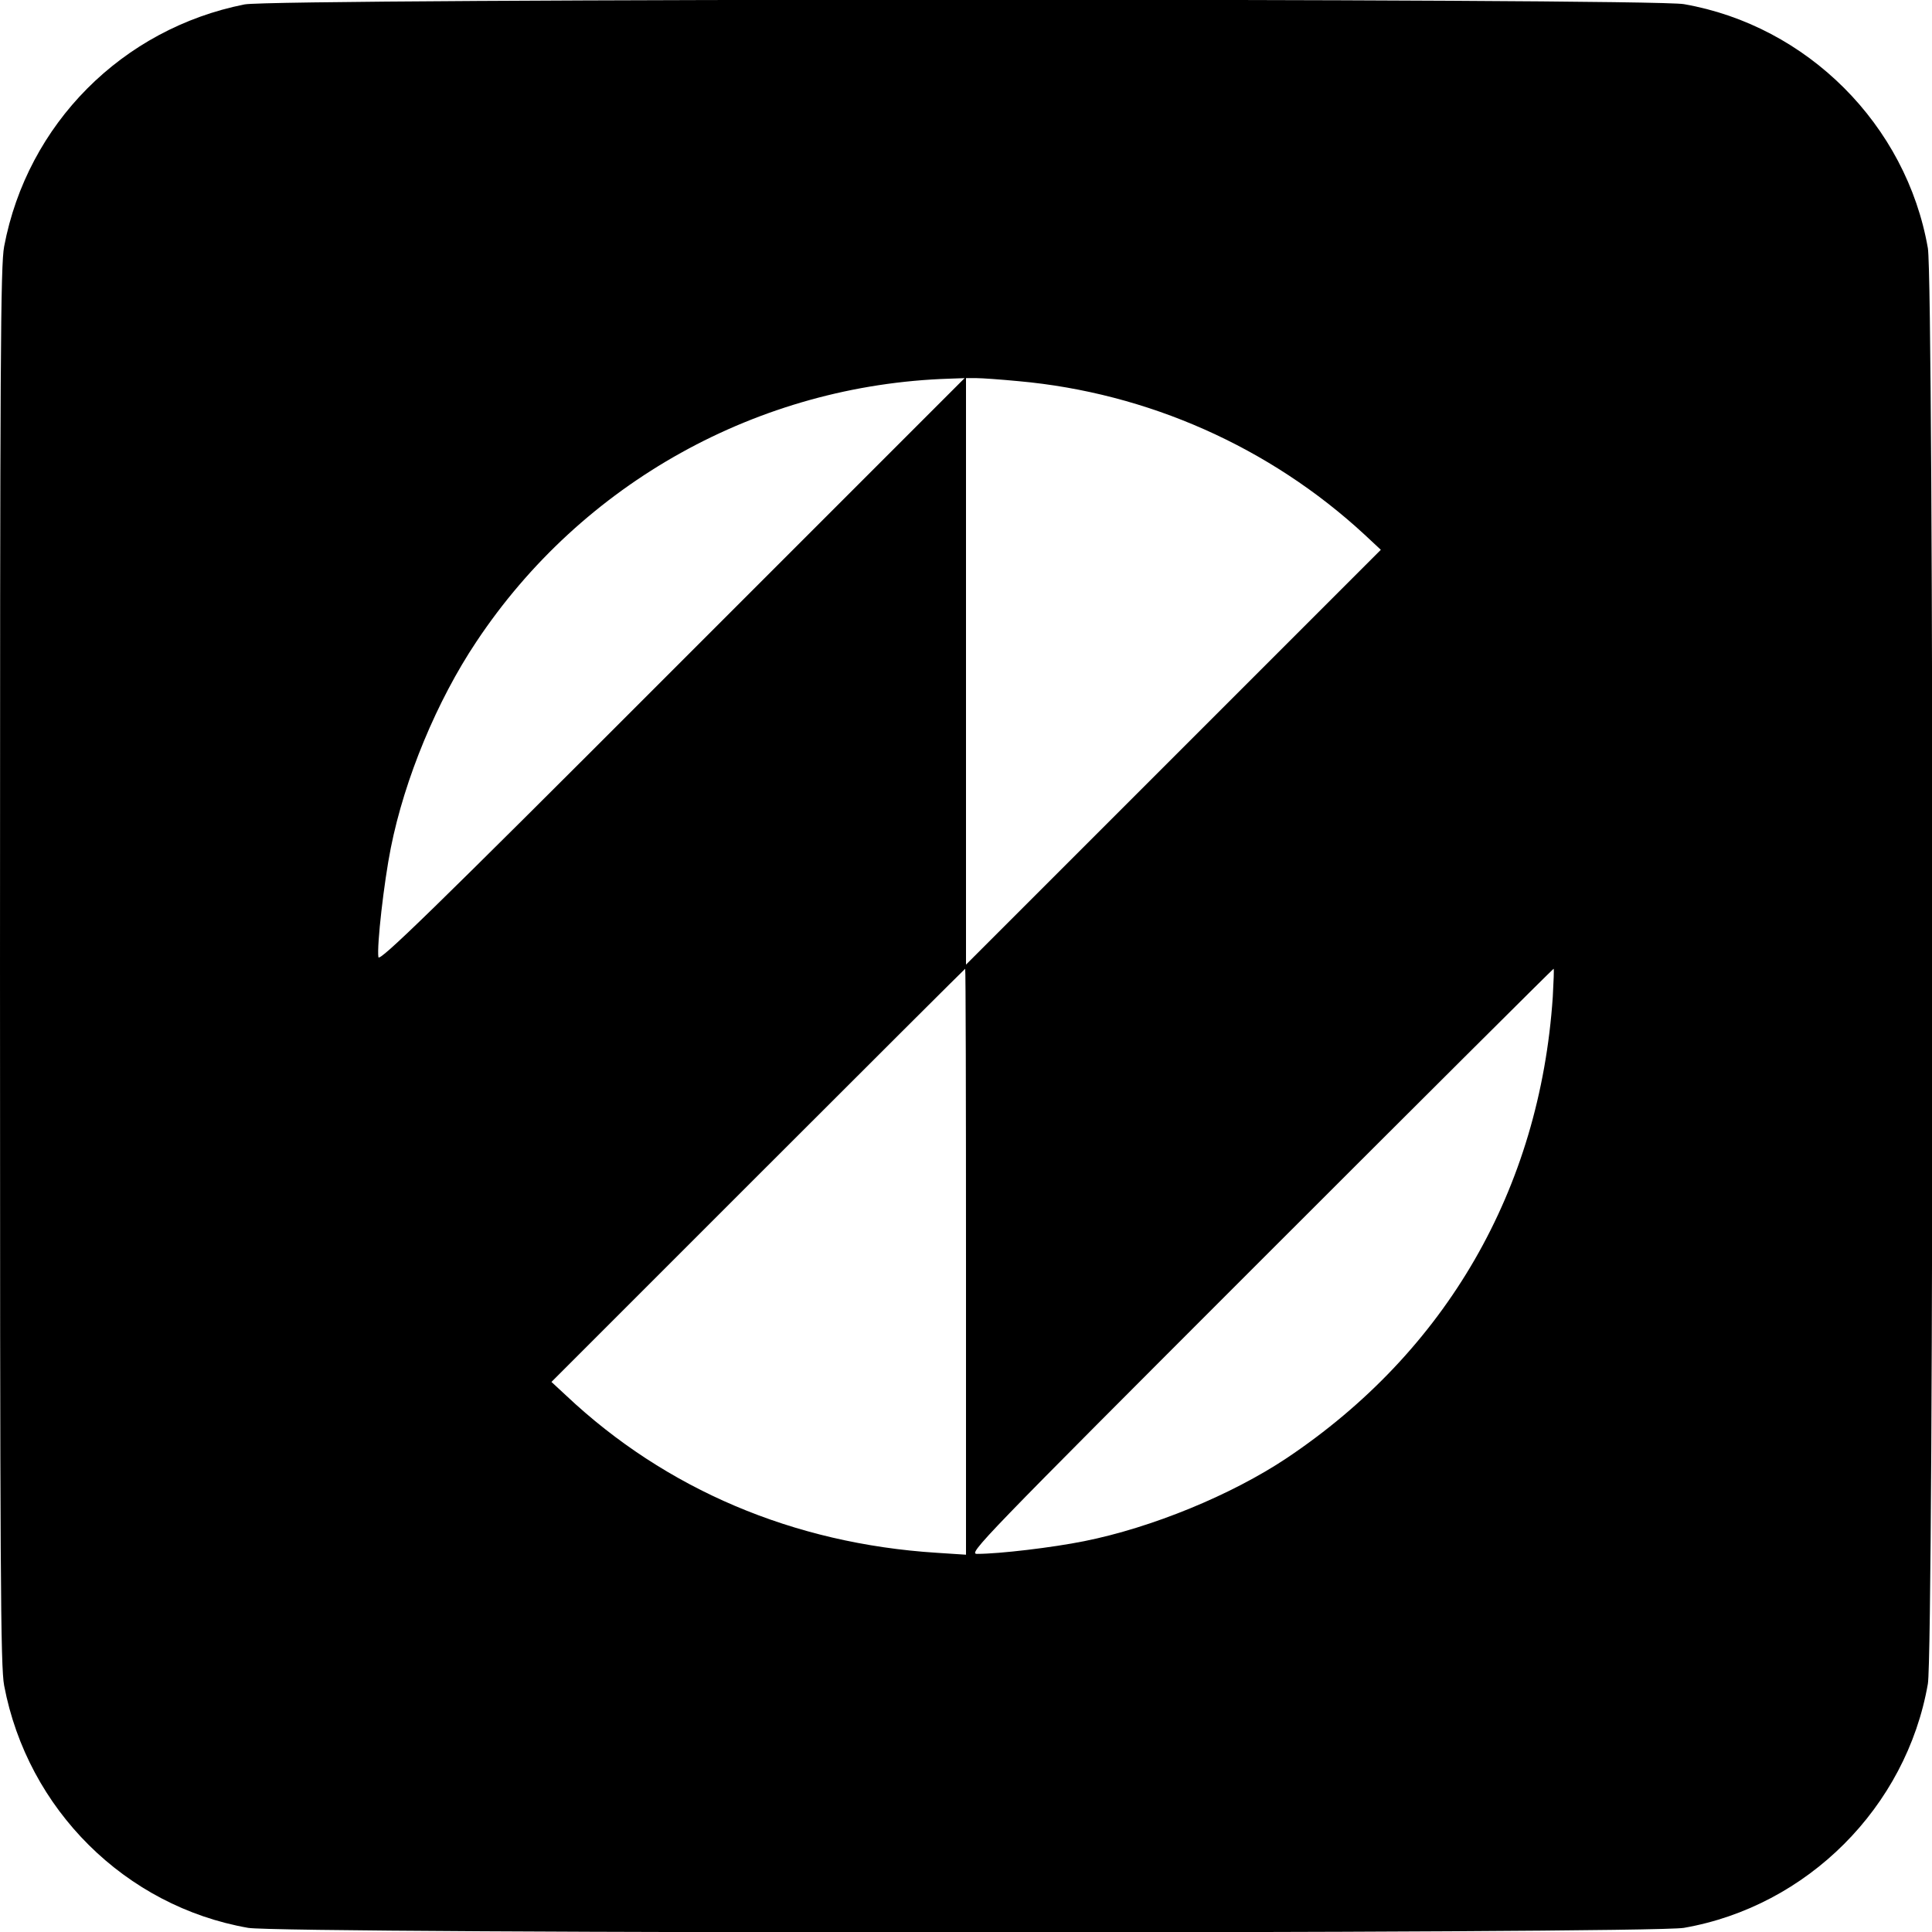 <?xml version="1.0" standalone="no"?>
<!DOCTYPE svg PUBLIC "-//W3C//DTD SVG 20010904//EN"
 "http://www.w3.org/TR/2001/REC-SVG-20010904/DTD/svg10.dtd">
<svg version="1.0" xmlns="http://www.w3.org/2000/svg"
 width="700pt" height="700pt" viewBox="0 0 700 700"
 preserveAspectRatio="xMidYMid meet">
<g transform="translate(0,700) scale(0.1,-0.1)"
fill="#000000" stroke="none">
<path d="M886 6984 c-443 -88 -787 -433 -871 -877 -13 -69 -15 -393 -15 -2607
0 -2214 2 -2538 15 -2607 85 -449 439 -800 884 -878 126 -22 5076 -22 5202 0
447 78 806 437 884 884 22 126 22 5076 0 5202 -78 447 -437 806 -884 884 -121
22 -5108 21 -5215 -1z m1549 -2414 c-878 -879 -1061 -1056 -1064 -1038 -6 42
20 271 45 396 50 251 167 533 310 747 383 576 1022 931 1714 953 l55 2 -1060
-1060z m1255 1049 c468 -42 911 -239 1254 -556 l59 -55 -751 -751 -752 -752 0
1063 0 1062 38 0 c20 0 89 -5 152 -11z m-190 -3190 l0 -1062 -107 7 c-518 33
-981 230 -1341 569 l-54 50 748 748 c412 412 750 749 751 749 2 0 3 -478 3
-1061z m2126 959 c-47 -697 -386 -1284 -964 -1671 -201 -134 -489 -252 -734
-301 -114 -23 -307 -46 -388 -46 -33 0 9 44 1025 1060 583 583 1062 1060 1064
1060 2 0 0 -46 -3 -102z"/>
</g>
</svg>

